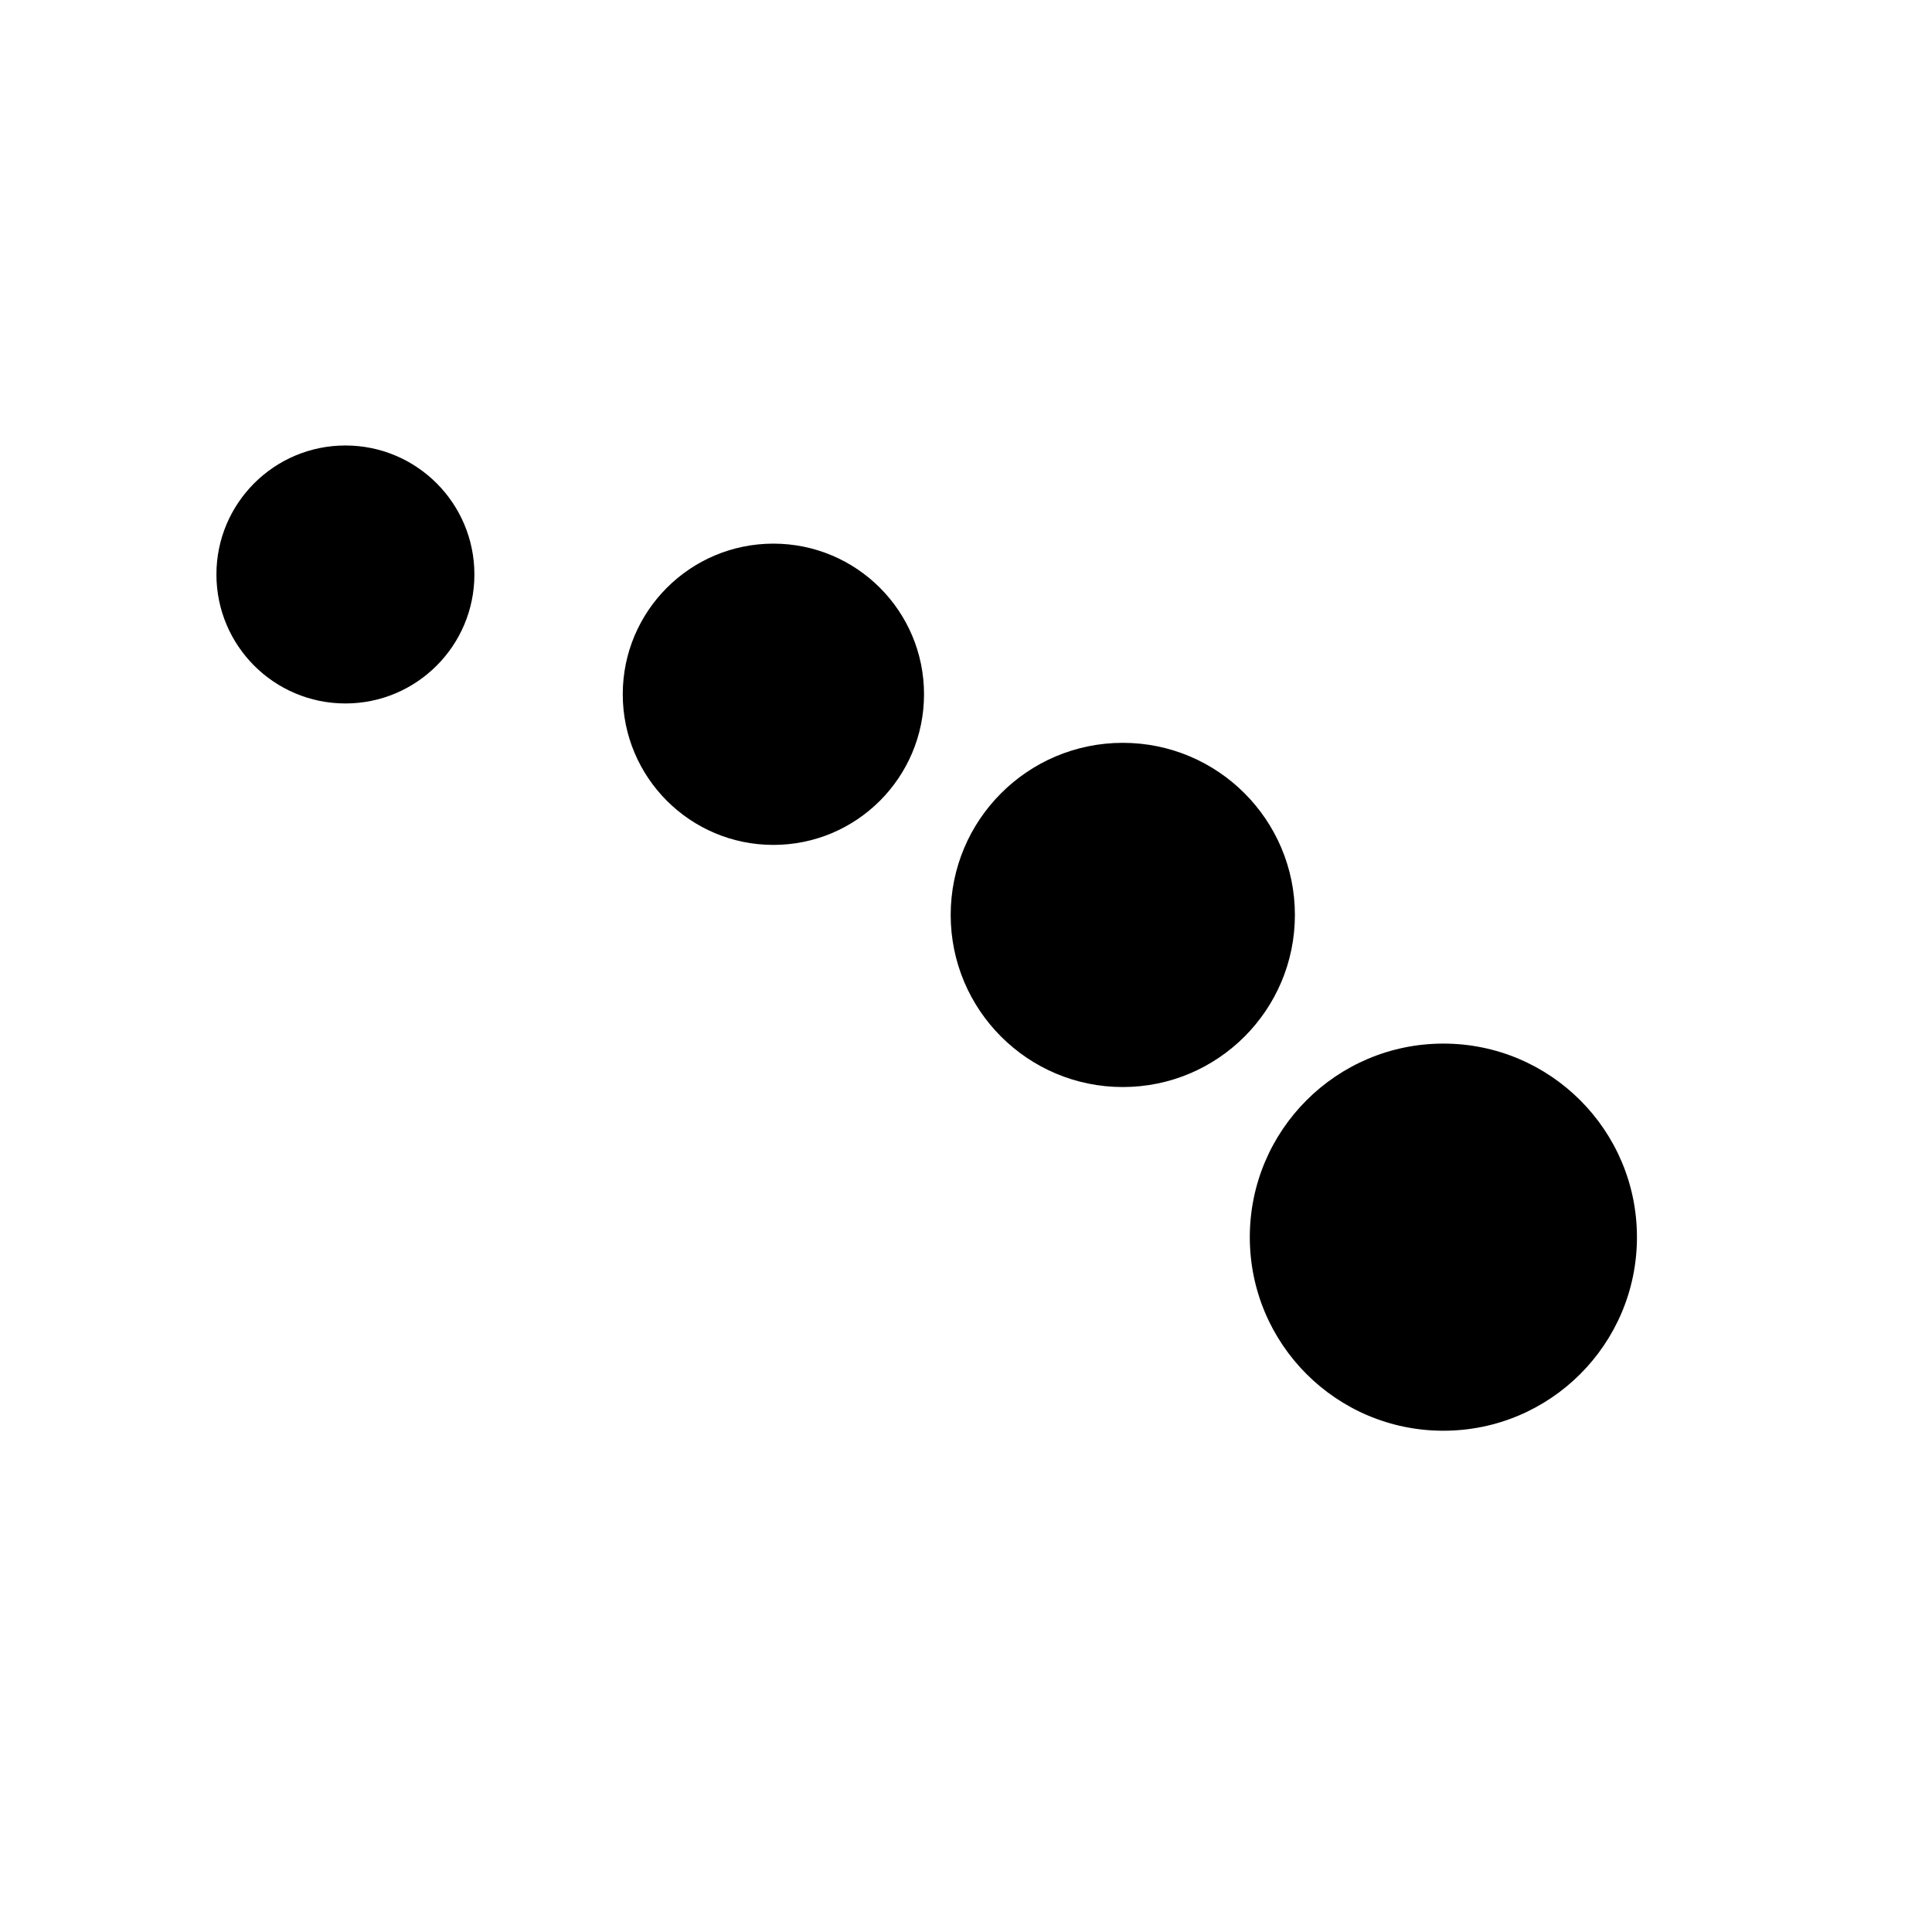 <?xml version="1.0" encoding="UTF-8" standalone="no"?>
<!DOCTYPE svg PUBLIC "-//W3C//DTD SVG 1.1//EN" "http://www.w3.org/Graphics/SVG/1.1/DTD/svg11.dtd">
<svg width="100%" height="100%" viewBox="0 0 30 30" version="1.1" xmlns="http://www.w3.org/2000/svg" xmlns:xlink="http://www.w3.org/1999/xlink" xml:space="preserve" xmlns:serif="http://www.serif.com/" style="fill-rule:evenodd;clip-rule:evenodd;stroke-linejoin:round;stroke-miterlimit:2;">
    <g transform="matrix(1,0,0,1,-1133.52,-144.04)">
        <g id="Key-Lettering" serif:id="Key Lettering">
        </g>
        <g id="Galligraphy">
            <g id="Consonants">
            </g>
            <g id="Vowels">
            </g>
            <g id="Key">
            </g>
            <g id="Letters-for-Export" serif:id="Letters for Export" transform="matrix(1,0,0,1,727,-1.872)">
                <g id="Bisecteds">
                </g>
                <g id="Arcs">
                </g>
                <g id="Circles">
                </g>
                <g id="Crescents">
                </g>
                <g id="Decor">
                    <g id="Lines---3" serif:id="Lines - 3">
                    </g>
                    <g id="Lines---2" serif:id="Lines - 2">
                    </g>
                    <g id="Lines---1" serif:id="Lines - 1">
                    </g>
                    <g id="Dots---4" serif:id="Dots - 4" transform="matrix(0.334,0,0,0.334,36.486,-111.31)">
                        <g transform="matrix(-0.598,0,0,0.598,1851.43,385.158)">
                            <rect x="1096" y="642" width="150" height="150" style="fill:transparent;"/>
                        </g>
                        <g transform="matrix(1.073,0,0,1.073,-70.881,-52.197)">
                            <circle cx="1161.11" cy="819.981" r="8.387"/>
                        </g>
                        <g transform="matrix(0.954,0,0,0.954,52.387,30.4)">
                            <circle cx="1161.11" cy="819.981" r="8.387"/>
                        </g>
                        <g transform="matrix(0.835,0,0,0.835,174.315,117.719)">
                            <circle cx="1161.11" cy="819.981" r="8.387"/>
                        </g>
                        <g transform="matrix(0.715,0,0,0.715,293.751,210.547)">
                            <circle cx="1161.11" cy="819.981" r="8.387"/>
                        </g>
                    </g>
                    <g id="Dots---3" serif:id="Dots - 3">
                    </g>
                    <g id="Dots---2" serif:id="Dots - 2">
                    </g>
                    <g id="Dots---1" serif:id="Dots - 1">
                    </g>
                </g>
            </g>
        </g>
    </g>
</svg>
